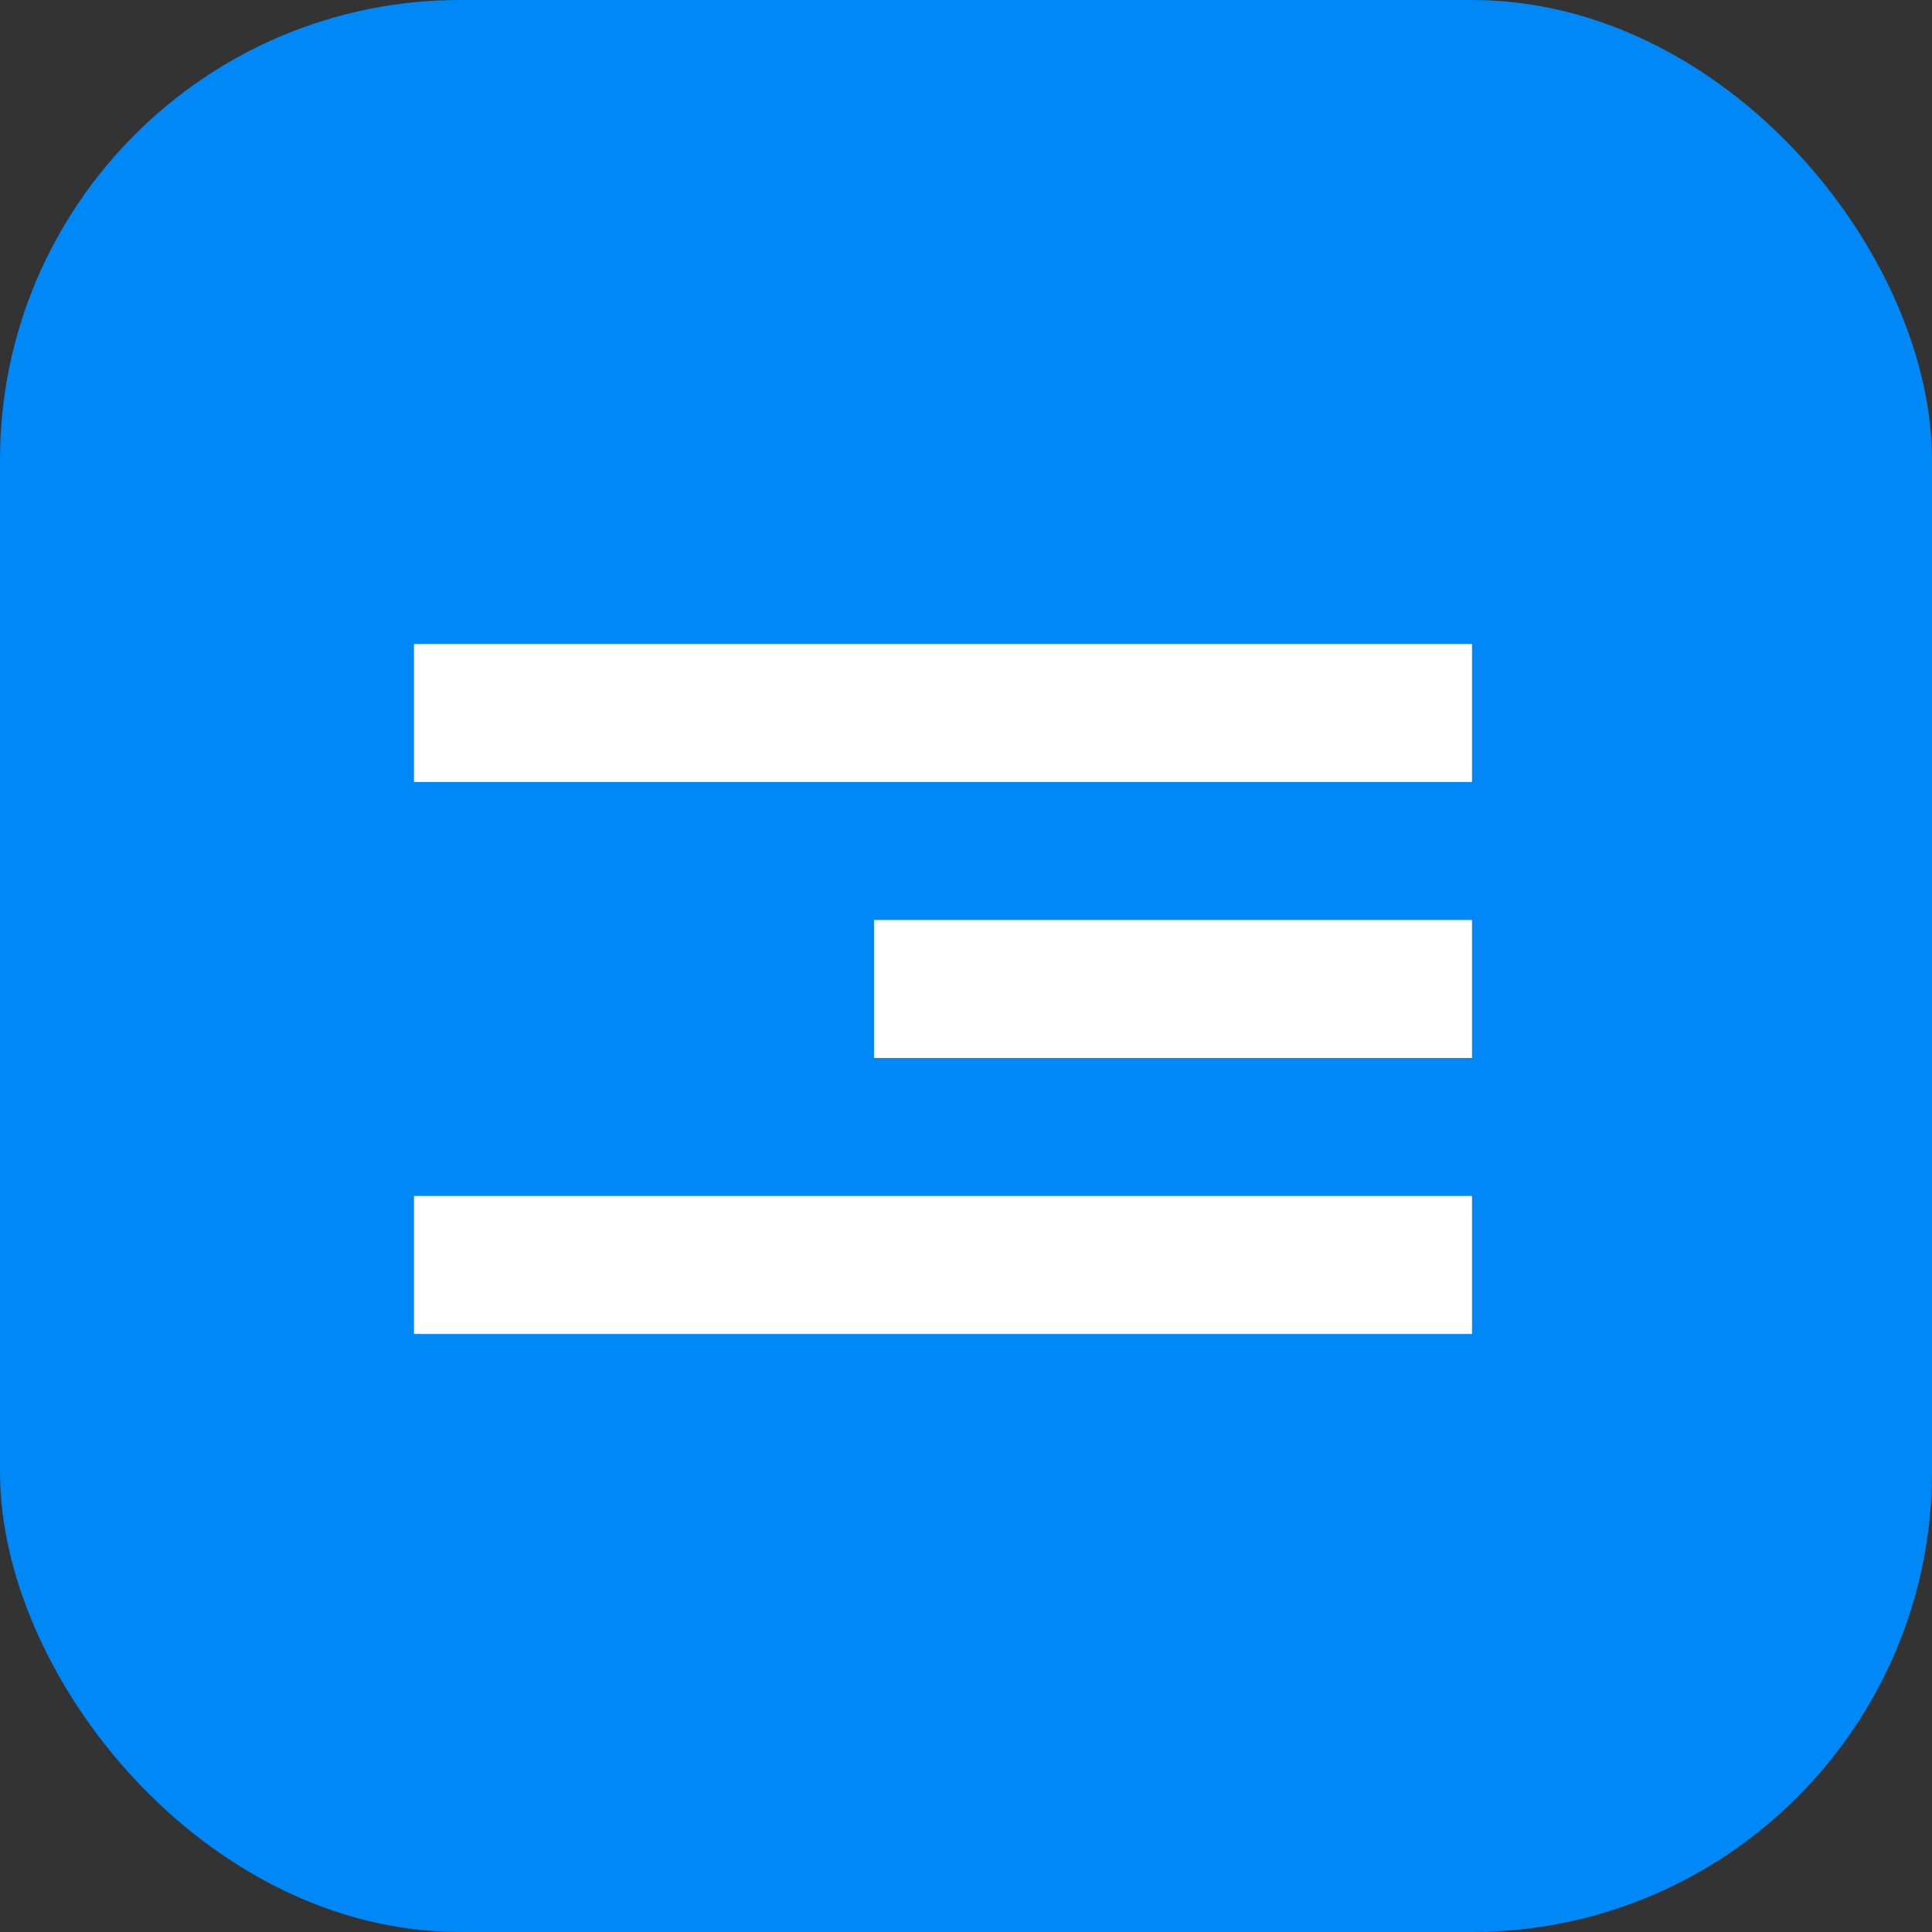 <svg width="42" height="42" viewBox="0 0 42 42" fill="none" xmlns="http://www.w3.org/2000/svg">
<rect x="0" y="0" width="42" height="42" fill="#333333" stroke="none"/>
<rect width="42" height="42" rx="10" fill="#0088F6"/>
<rect x="9" y="14" width="23" height="3" fill="white"/>
<rect x="9" y="26" width="23" height="3" fill="white"/>
<rect x="19" y="20" width="13" height="3" fill="white"/>
</svg>
